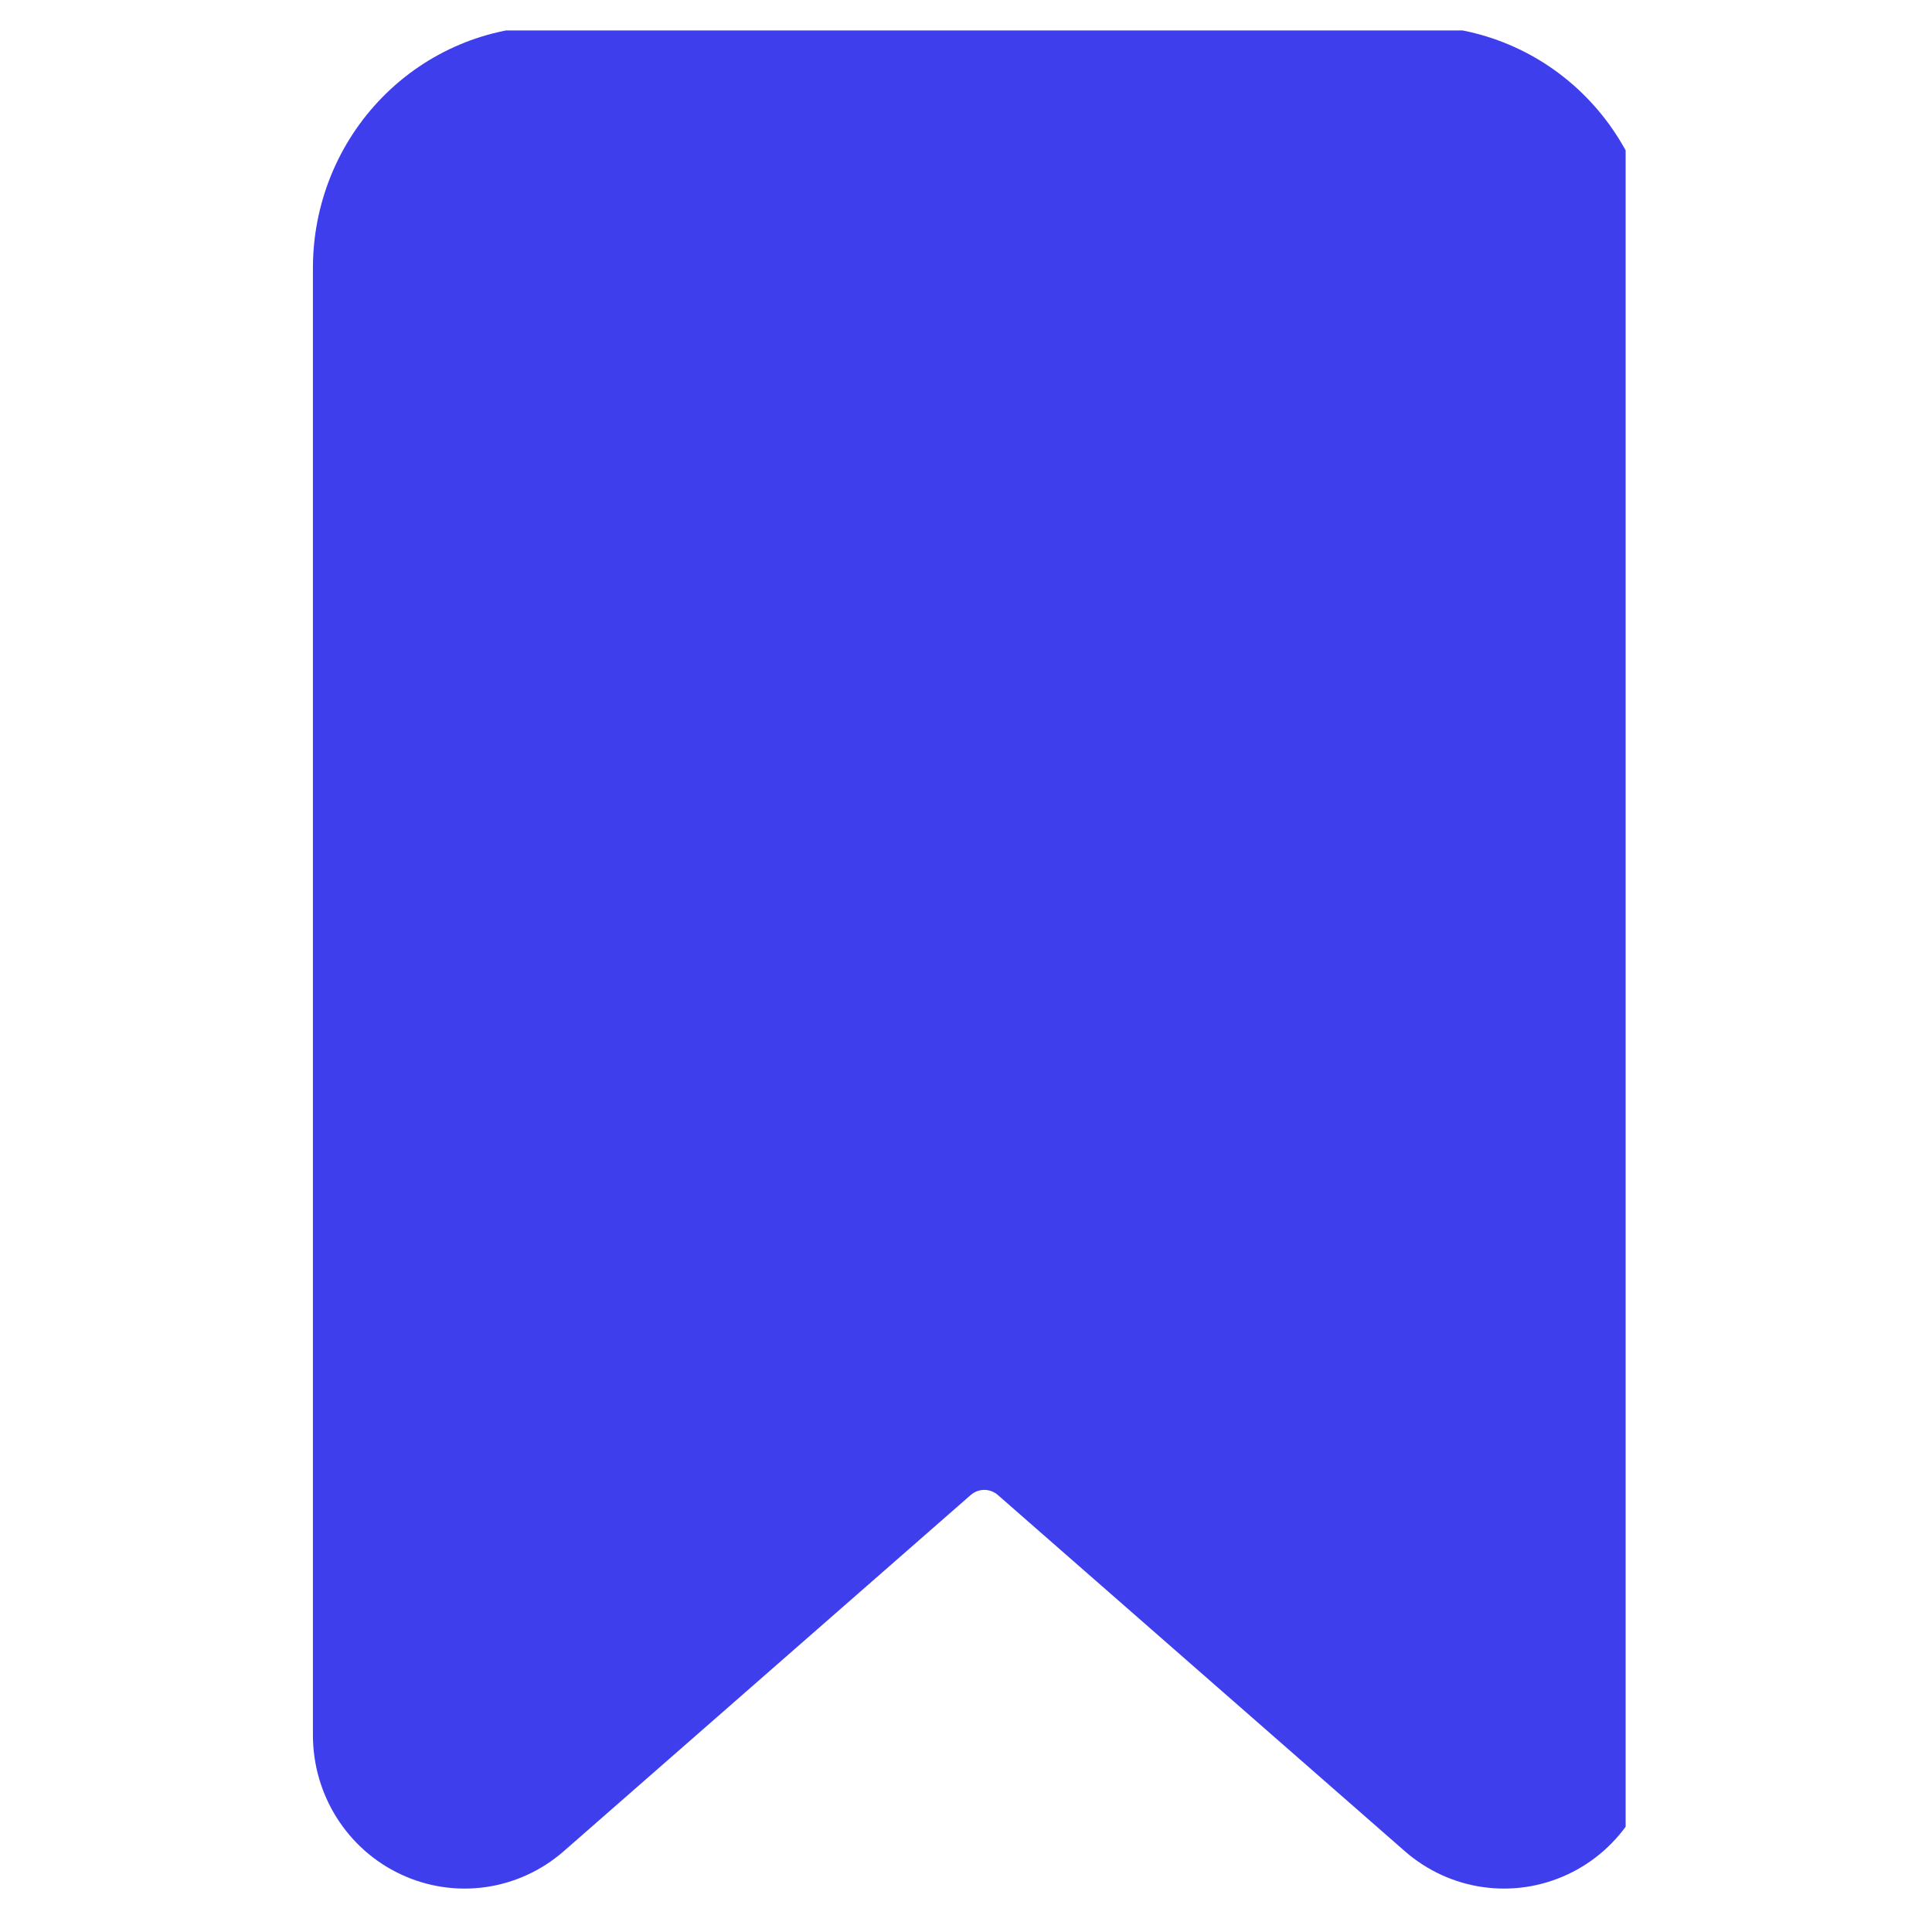 <svg xmlns="http://www.w3.org/2000/svg" xmlns:xlink="http://www.w3.org/1999/xlink" width="500" zoomAndPan="magnify" viewBox="0 0 375 375" height="500" preserveAspectRatio="xMidYMid meet" version="1.0"><defs><clipPath id="be9f000e6a"><path d="M 60 5.906 L 315.535 5.906 L 315.535 367 L 60 367 Z M 60 5.906 " clip-rule="nonzero"/></clipPath></defs><g clip-path="url(#be9f000e6a)"><path fill="#3f3eed" d="M 321.359 52.008 C 321.359 39.582 316.516 27.68 307.91 18.902 C 299.215 10.023 287.41 5.062 275.121 5.062 L 106.977 5.062 C 94.688 5.062 82.883 10.023 74.191 18.902 C 65.582 27.68 60.738 39.582 60.738 52.008 C 60.738 116.793 60.738 269.77 60.738 336.793 C 60.738 348.426 67.43 358.953 77.773 363.797 C 88.281 368.738 100.641 366.988 109.418 359.324 L 188.41 290.184 C 189.922 288.855 192.176 288.855 193.688 290.184 L 272.684 359.324 C 281.461 366.988 293.816 368.738 304.328 363.797 C 314.668 358.953 321.359 348.426 321.359 336.793 Z M 321.359 52.008 " fill-opacity="1" fill-rule="evenodd"/></g></svg>